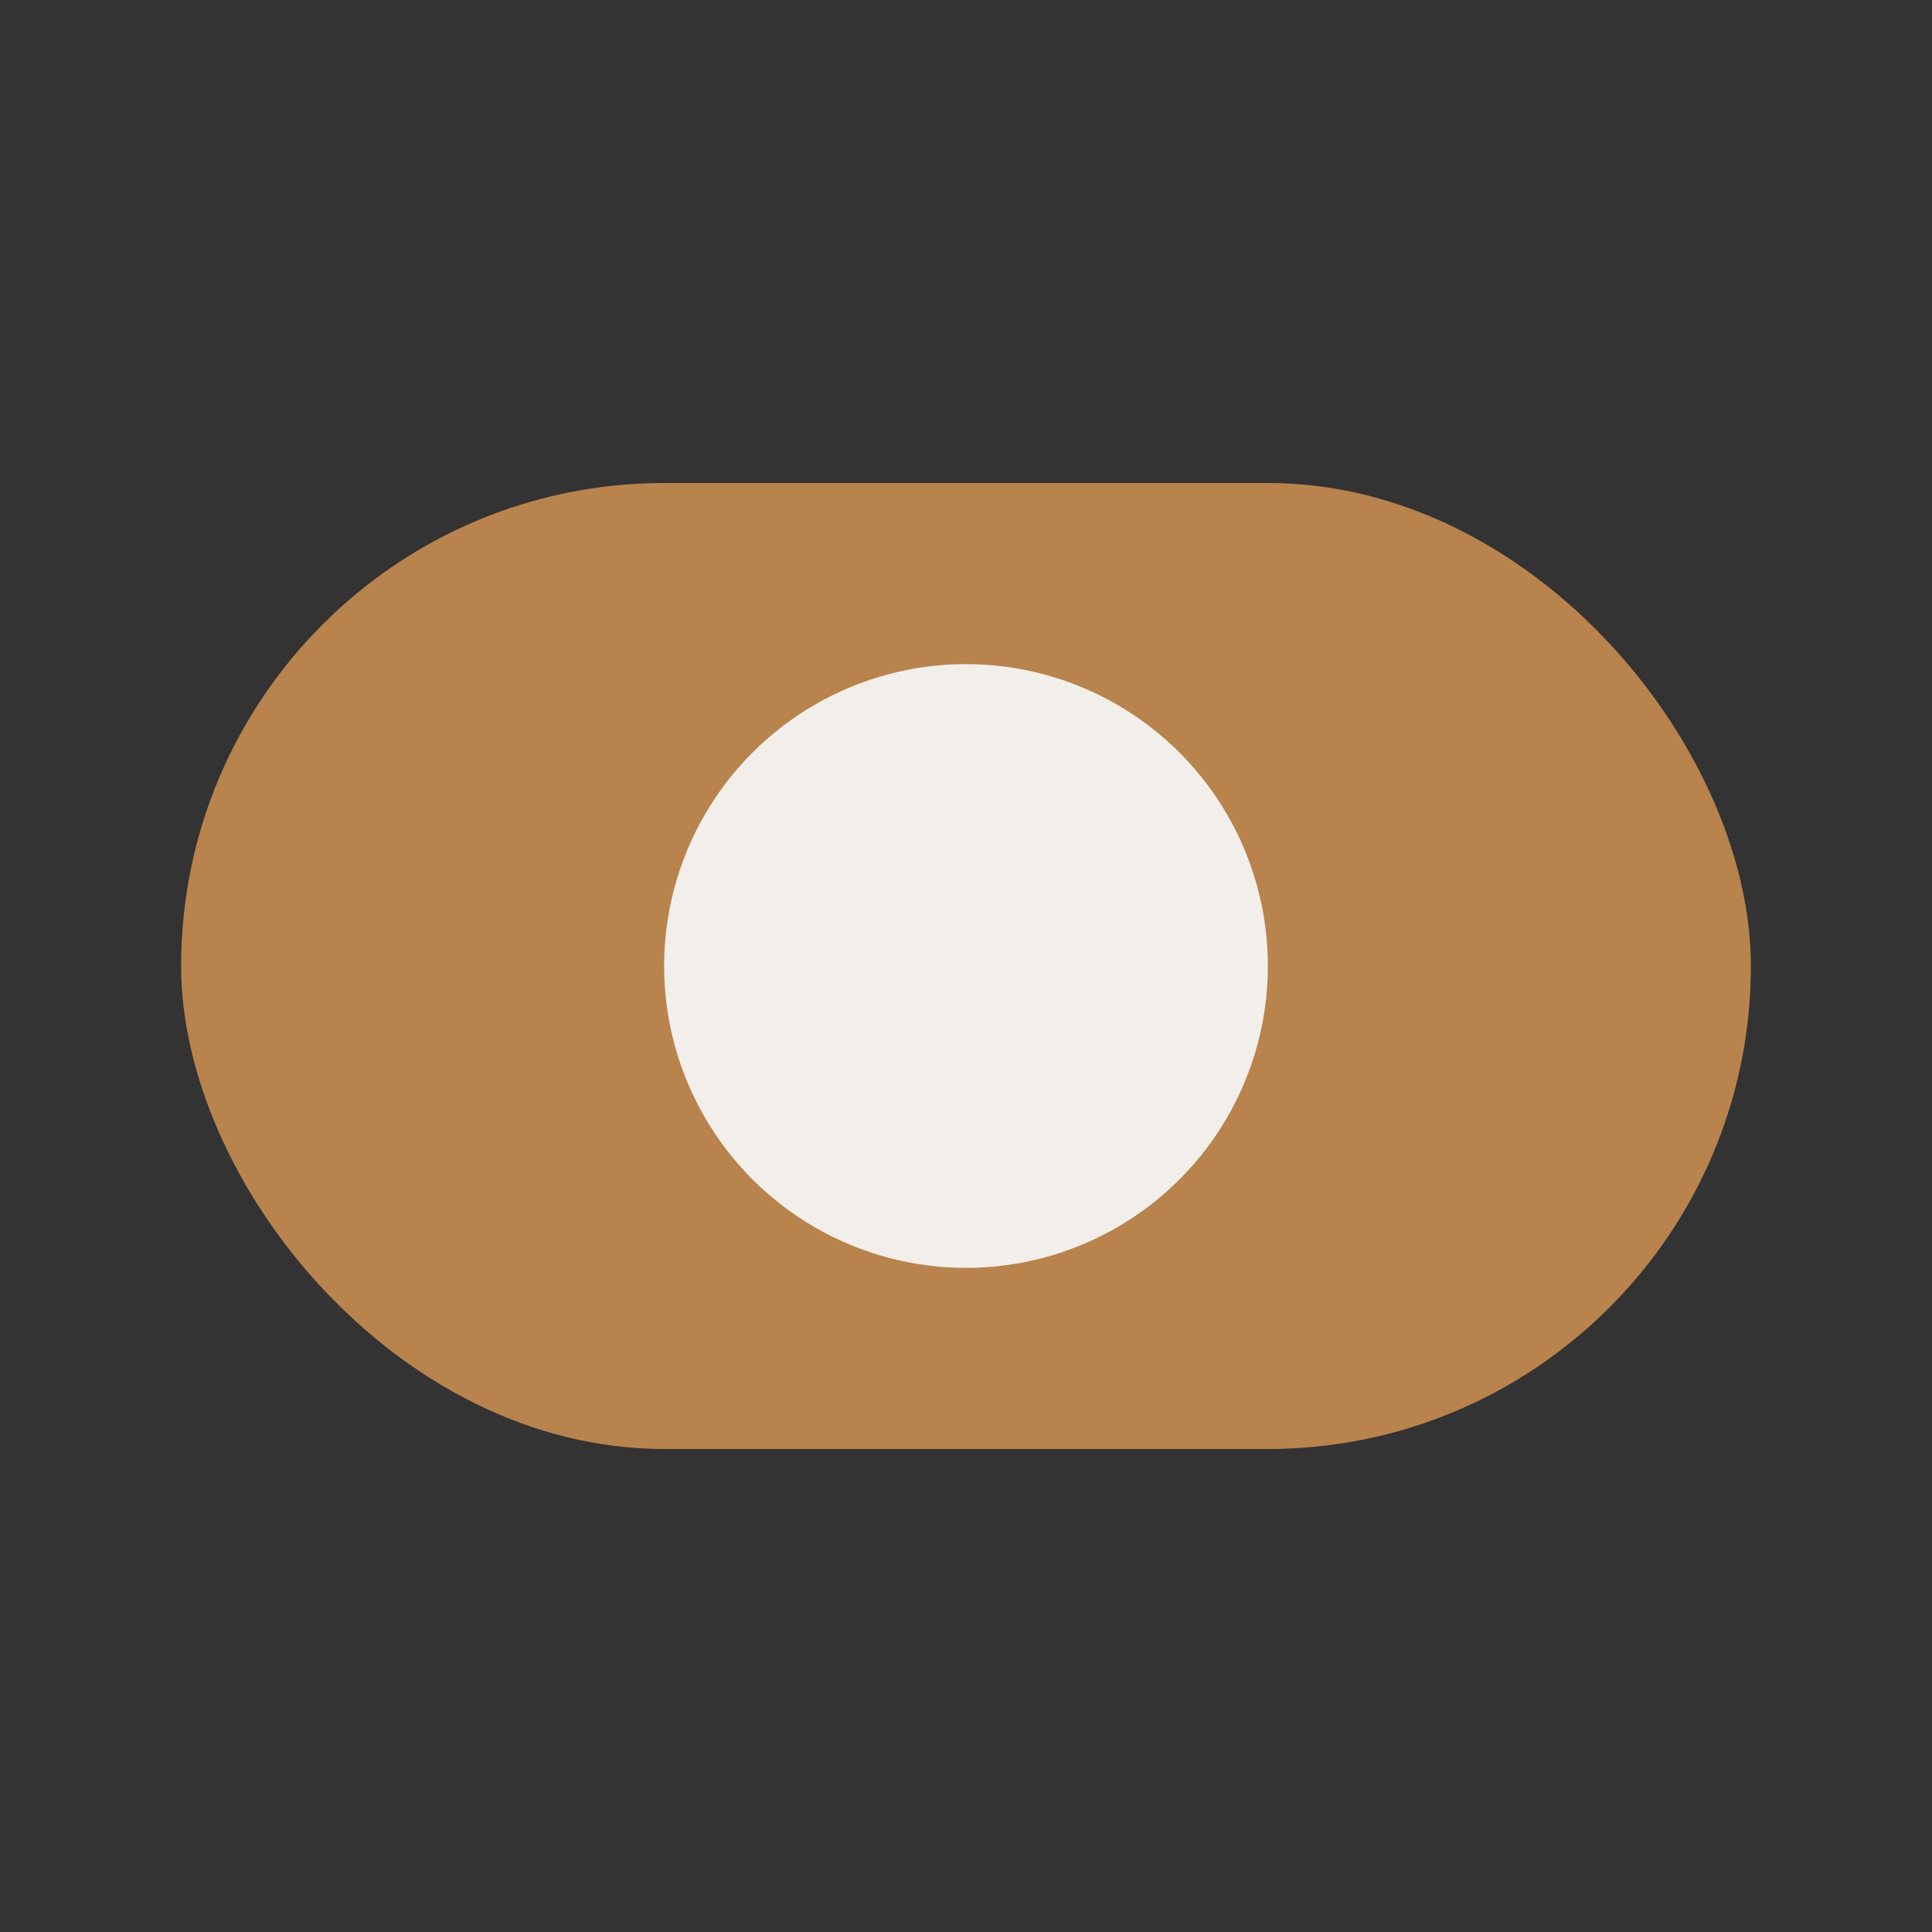 <?xml version="1.0" encoding="UTF-8"?>
<svg xmlns="http://www.w3.org/2000/svg" width="32" height="32" viewBox="0 0 32 32"><rect x="0" y="0" width="32" height="32" fill="#333333" stroke="none"/><rect x="3" y="8" width="26" height="16" rx="8" fill="#B8834D"/><circle cx="16" cy="16" r="5" fill="#F2EFEA"/></svg>